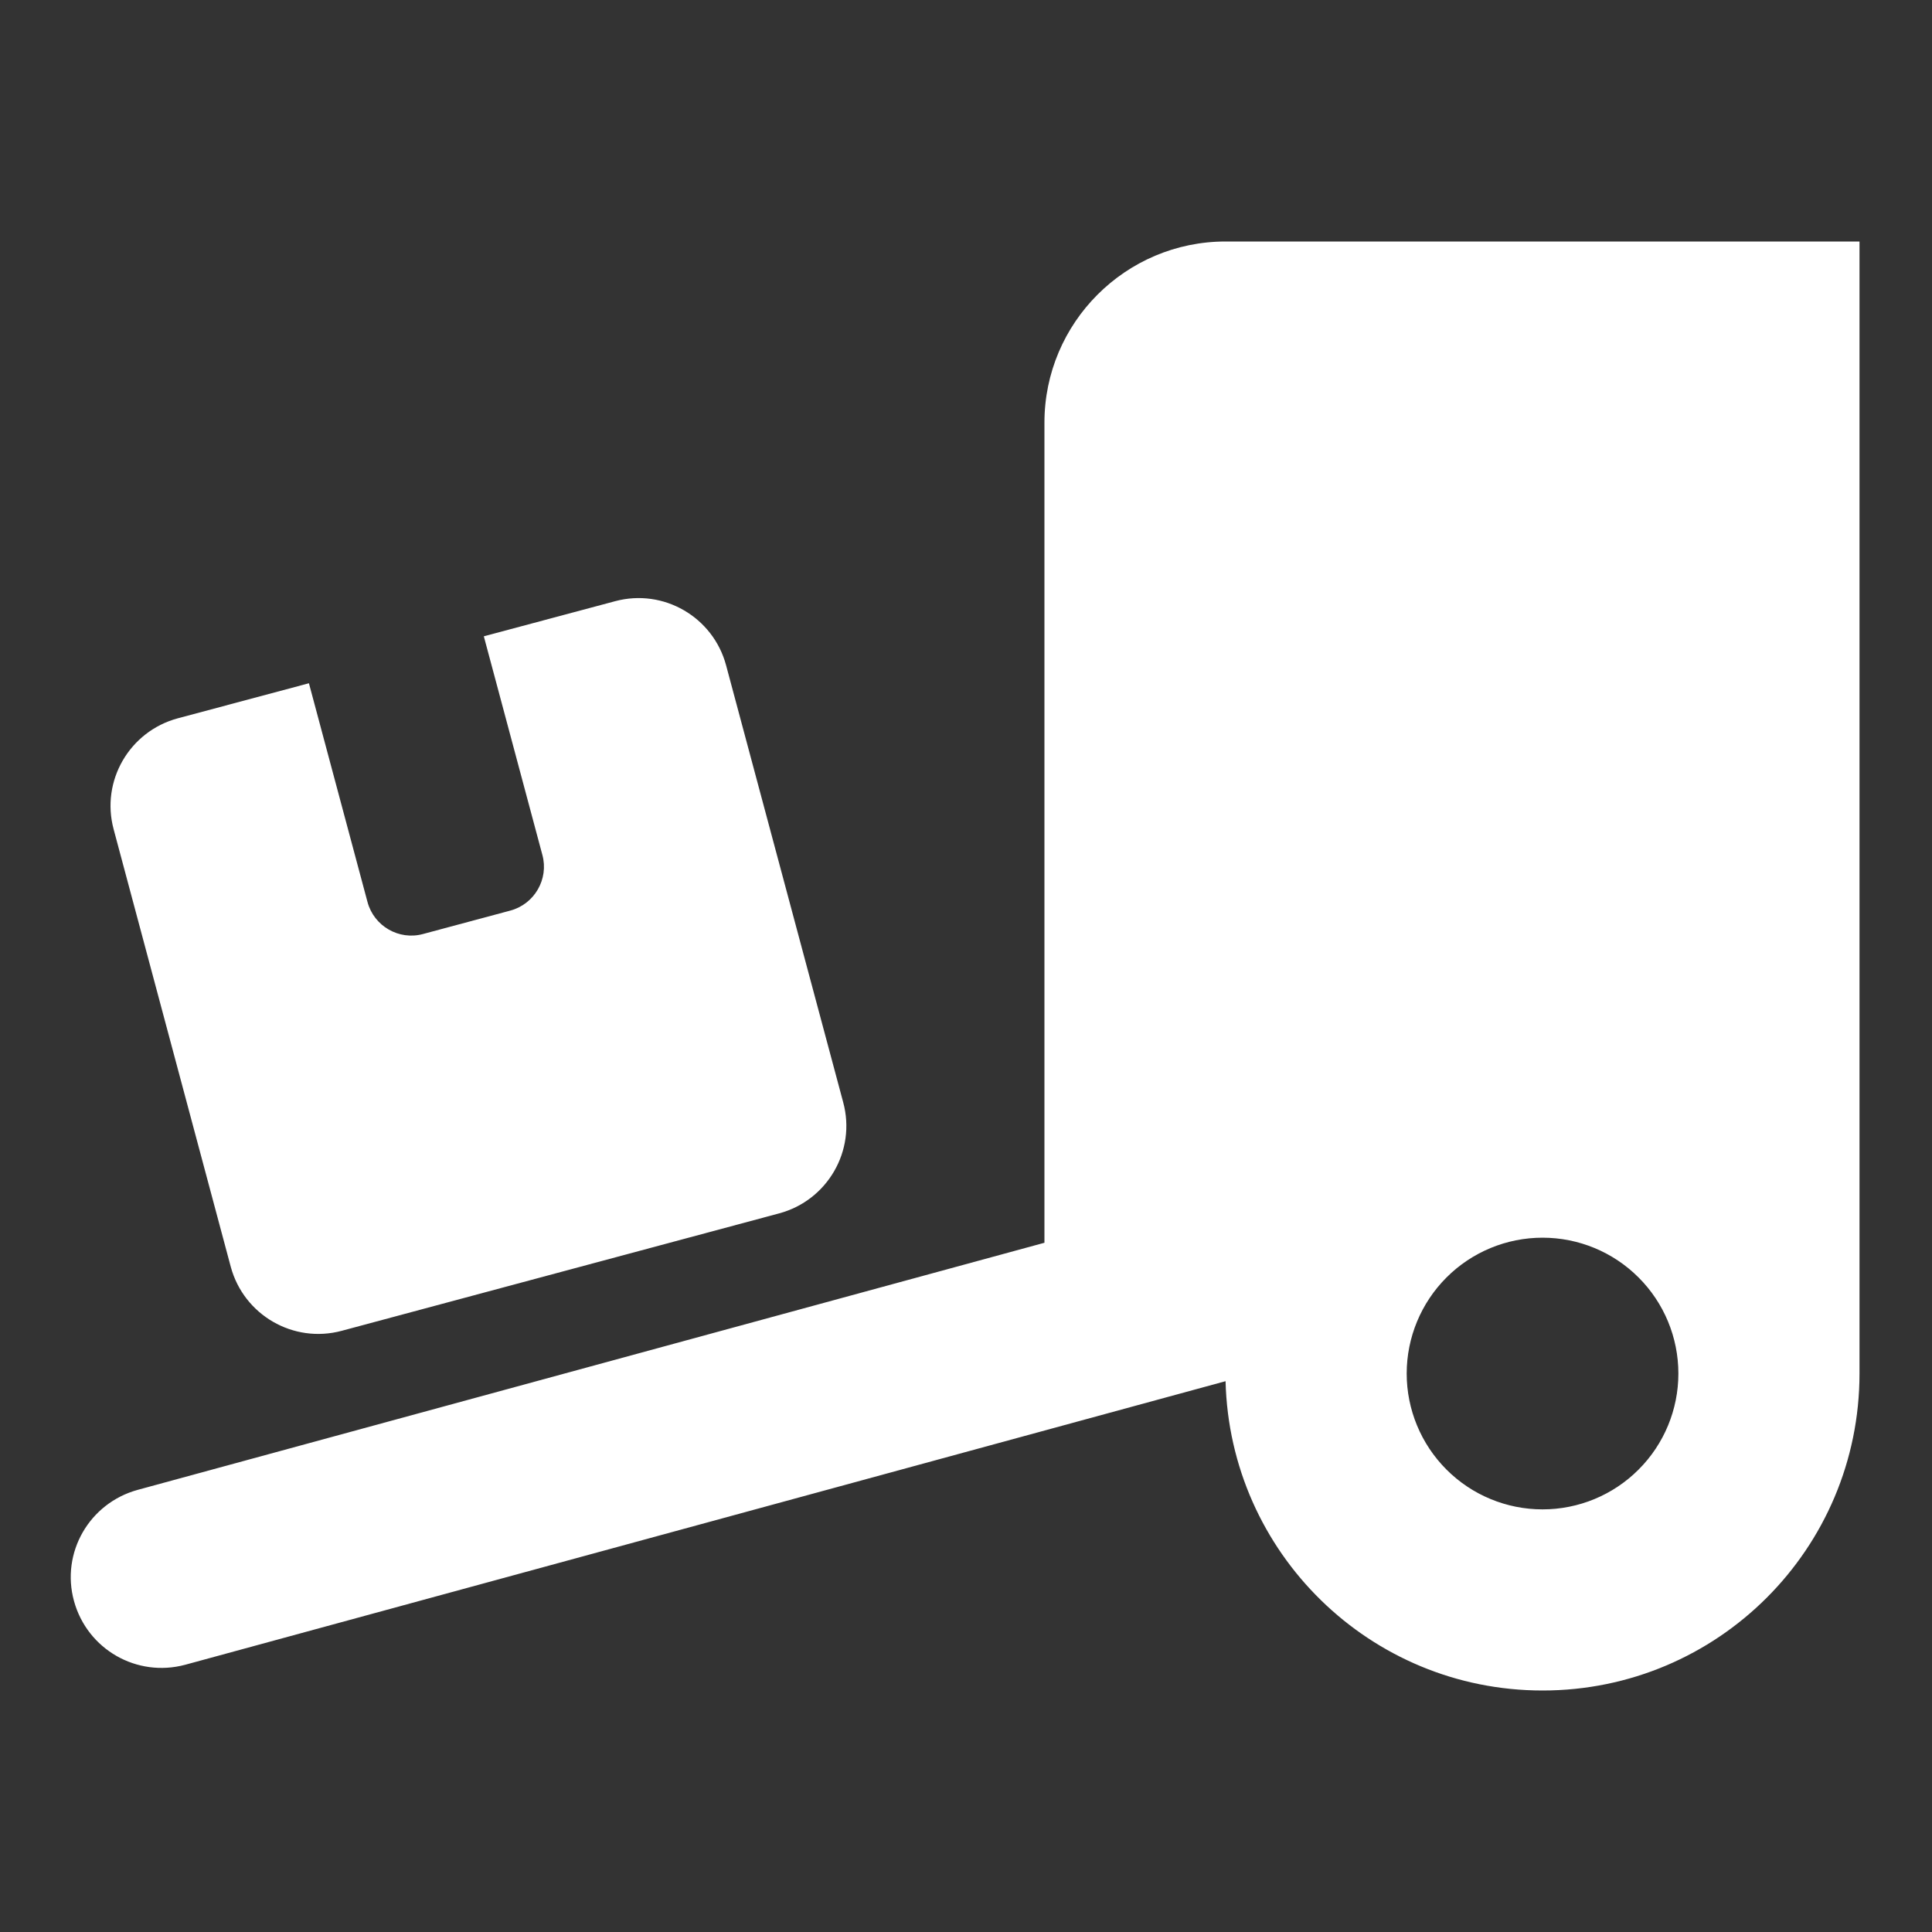 <svg width="40" height="40" viewBox="0 0 40 40" fill="none" xmlns="http://www.w3.org/2000/svg">
<rect x="0" y="0" width="40" height="40" fill="#333333" stroke="none"/>
<g clip-path="url(#clip0_6758_311)">
<path d="M38.499 5V28.438C38.499 32.065 35.564 35 31.937 35C28.363 35 25.462 32.147 25.374 28.596L3.835 34.467C2.833 34.736 1.808 34.15 1.532 33.148C1.257 32.147 1.849 31.121 2.851 30.846L21.624 25.73V8.75C21.624 6.682 23.306 5 25.374 5H38.499ZM34.749 28.438C34.749 27.692 34.453 26.976 33.925 26.449C33.398 25.921 32.683 25.625 31.937 25.625C31.191 25.625 30.475 25.921 29.948 26.449C29.421 26.976 29.124 27.692 29.124 28.438C29.124 29.183 29.421 29.899 29.948 30.426C30.475 30.954 31.191 31.25 31.937 31.25C32.683 31.25 33.398 30.954 33.925 30.426C34.453 29.899 34.749 29.183 34.749 28.438ZM2.353 17.17C2.083 16.168 2.681 15.143 3.677 14.873L6.396 14.146L7.609 18.676C7.743 19.174 8.259 19.473 8.757 19.338L10.568 18.852C11.066 18.717 11.364 18.201 11.23 17.703L10.017 13.174L12.736 12.447C13.738 12.178 14.763 12.775 15.032 13.771L17.458 22.824C17.728 23.826 17.13 24.852 16.134 25.121L7.075 27.553C6.073 27.822 5.048 27.225 4.778 26.229L2.353 17.17Z" fill="white"/>
</g>
<defs>
<clipPath id="clip0_6758_311">
<path d="M1 5H38.5V35H1V5Z" fill="white"/>
</clipPath>
</defs>
</svg>

